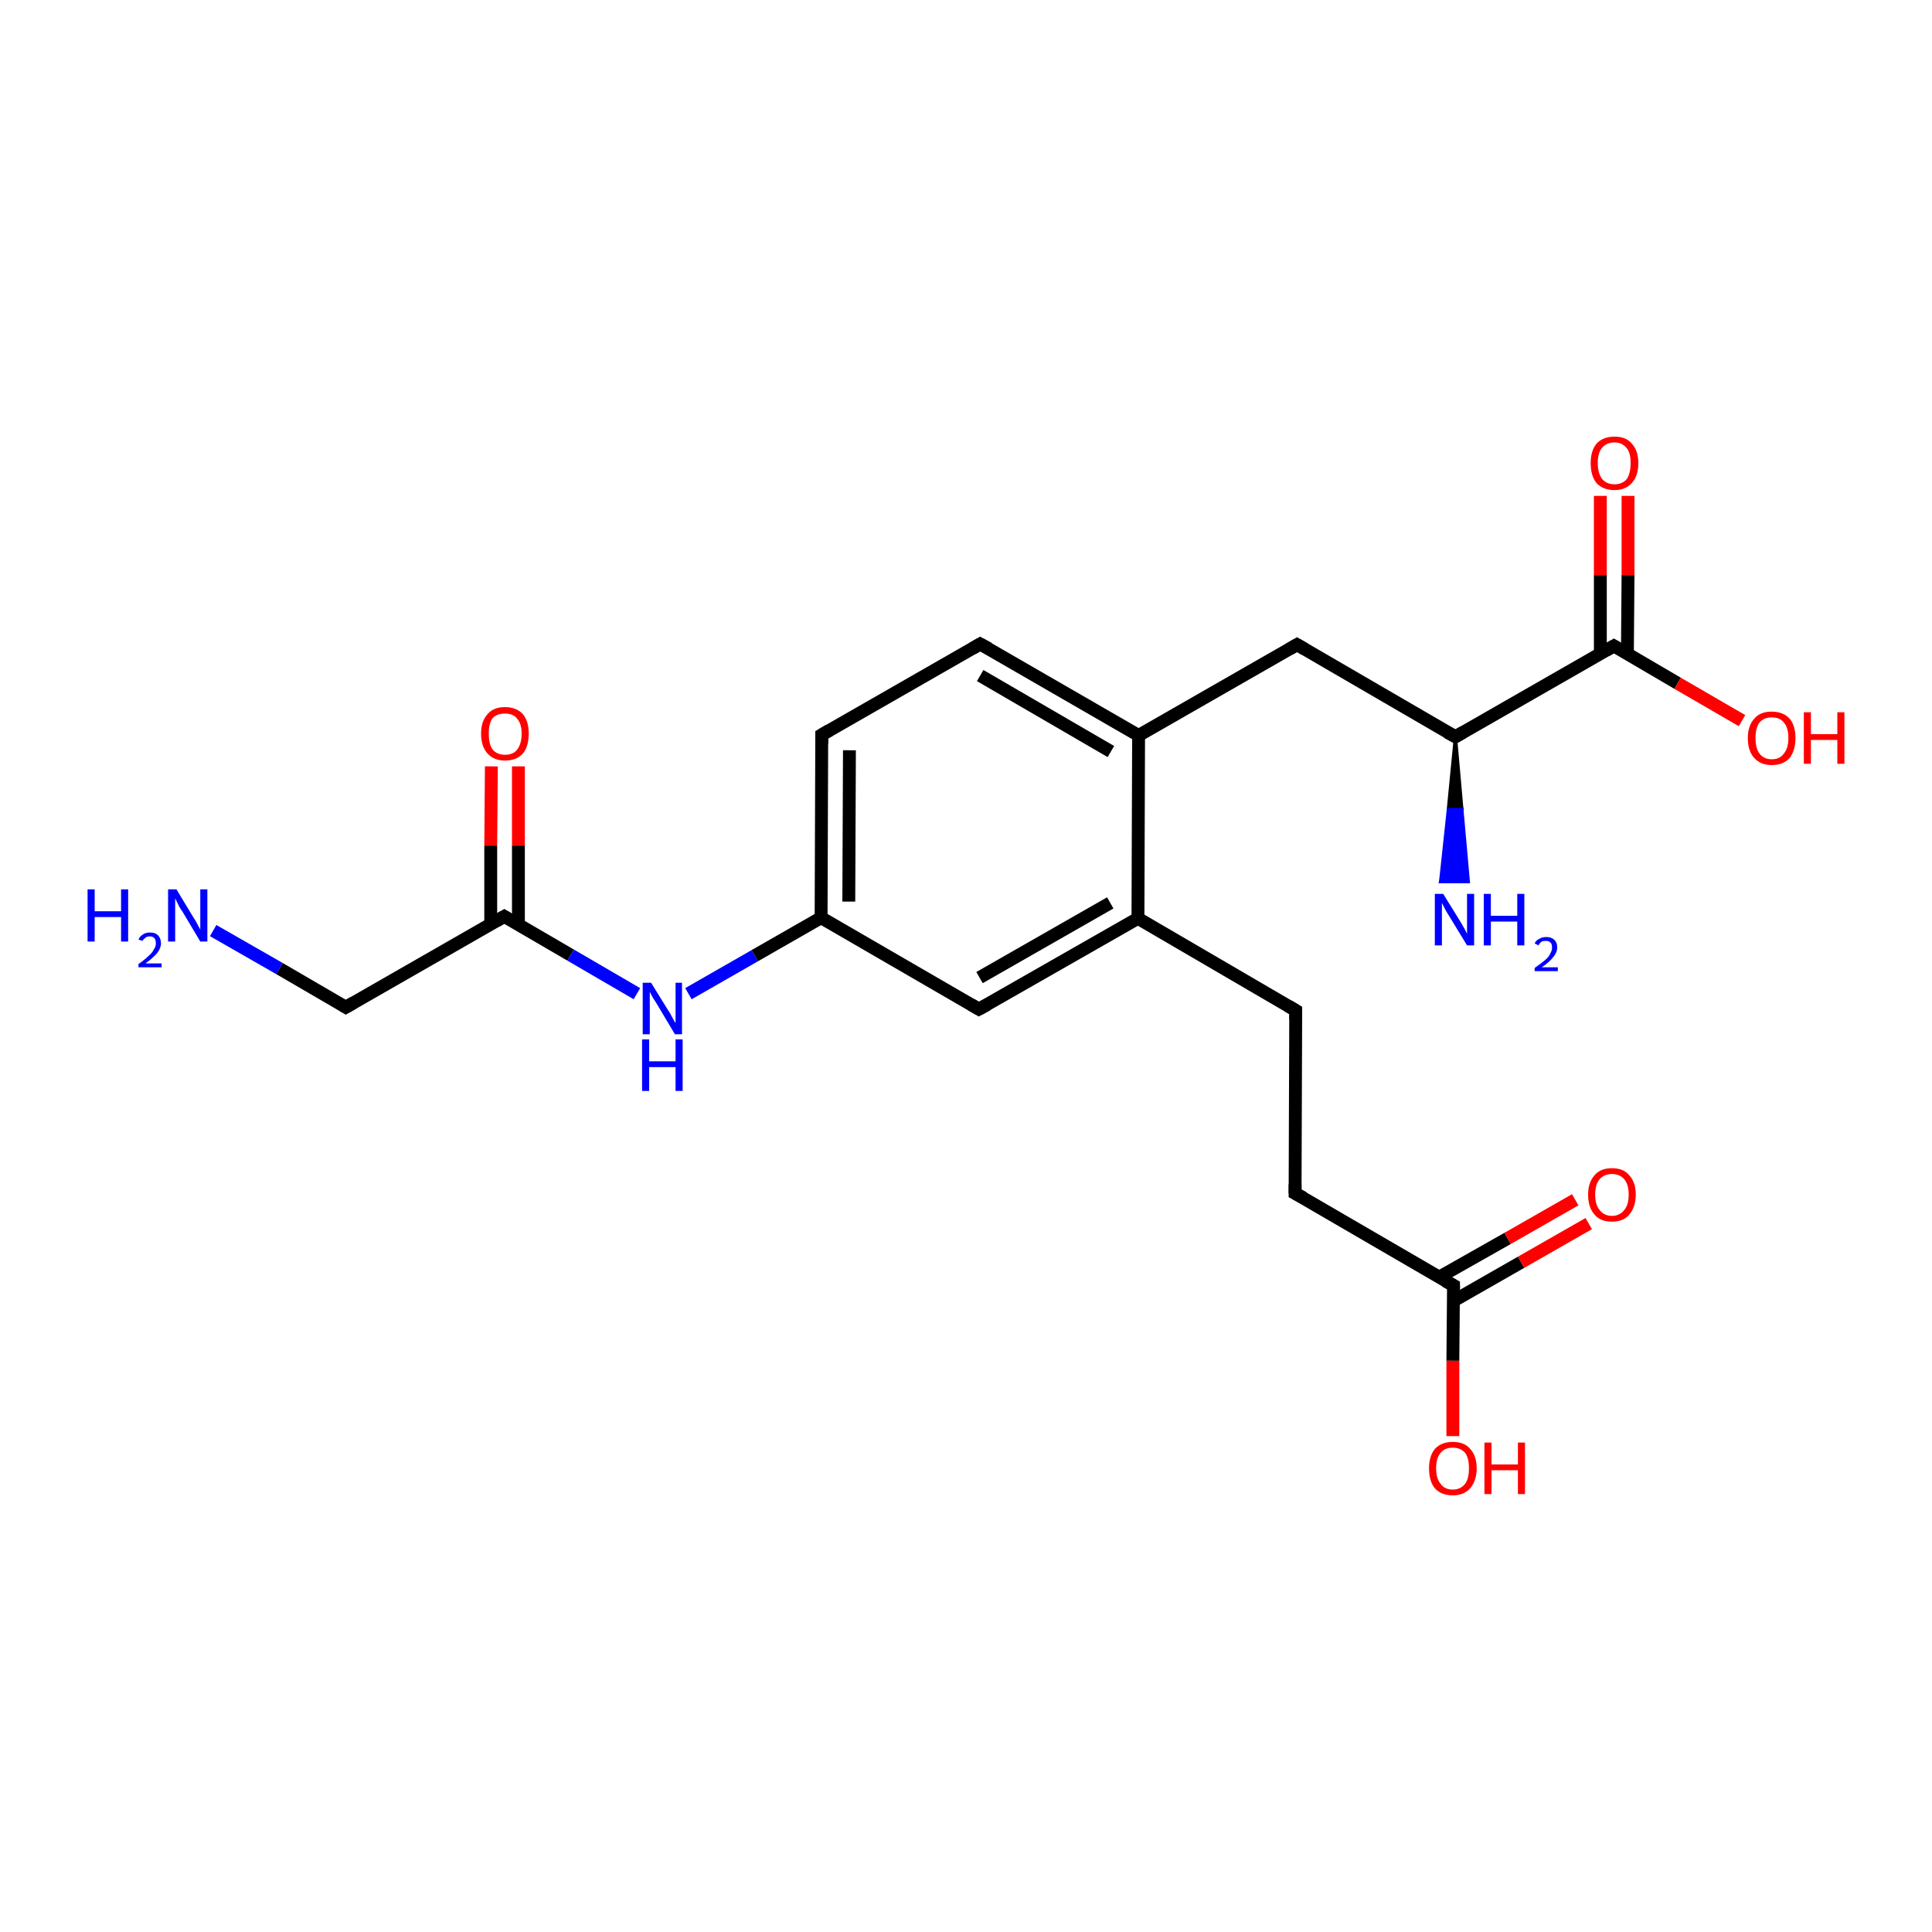 <?xml version='1.0' encoding='iso-8859-1'?>
<svg version='1.1' baseProfile='full'
              xmlns='http://www.w3.org/2000/svg'
                      xmlns:rdkit='http://www.rdkit.org/xml'
                      xmlns:xlink='http://www.w3.org/1999/xlink'
                  xml:space='preserve'
width='300px' height='300px' viewBox='0 0 300 300'>
<!-- END OF HEADER -->
<rect style='opacity:1.0;fill:#FFFFFF;stroke:none' width='300.0' height='300.0' x='0.0' y='0.0'> </rect>
<path class='bond-0 atom-0 atom-1' d='M 33.1,144.5 L 43.4,150.4' style='fill:none;fill-rule:evenodd;stroke:#0000FF;stroke-width:2.0px;stroke-linecap:butt;stroke-linejoin:miter;stroke-opacity:1' />
<path class='bond-0 atom-0 atom-1' d='M 43.4,150.4 L 53.7,156.4' style='fill:none;fill-rule:evenodd;stroke:#000000;stroke-width:2.0px;stroke-linecap:butt;stroke-linejoin:miter;stroke-opacity:1' />
<path class='bond-1 atom-1 atom-2' d='M 53.7,156.4 L 78.3,142.3' style='fill:none;fill-rule:evenodd;stroke:#000000;stroke-width:2.0px;stroke-linecap:butt;stroke-linejoin:miter;stroke-opacity:1' />
<path class='bond-2 atom-2 atom-3' d='M 80.5,143.5 L 80.5,131.3' style='fill:none;fill-rule:evenodd;stroke:#000000;stroke-width:2.0px;stroke-linecap:butt;stroke-linejoin:miter;stroke-opacity:1' />
<path class='bond-2 atom-2 atom-3' d='M 80.5,131.3 L 80.5,119.0' style='fill:none;fill-rule:evenodd;stroke:#FF0000;stroke-width:2.0px;stroke-linecap:butt;stroke-linejoin:miter;stroke-opacity:1' />
<path class='bond-2 atom-2 atom-3' d='M 76.2,143.5 L 76.2,131.3' style='fill:none;fill-rule:evenodd;stroke:#000000;stroke-width:2.0px;stroke-linecap:butt;stroke-linejoin:miter;stroke-opacity:1' />
<path class='bond-2 atom-2 atom-3' d='M 76.2,131.3 L 76.3,119.0' style='fill:none;fill-rule:evenodd;stroke:#FF0000;stroke-width:2.0px;stroke-linecap:butt;stroke-linejoin:miter;stroke-opacity:1' />
<path class='bond-3 atom-2 atom-4' d='M 78.3,142.3 L 88.6,148.3' style='fill:none;fill-rule:evenodd;stroke:#000000;stroke-width:2.0px;stroke-linecap:butt;stroke-linejoin:miter;stroke-opacity:1' />
<path class='bond-3 atom-2 atom-4' d='M 88.6,148.3 L 98.9,154.3' style='fill:none;fill-rule:evenodd;stroke:#0000FF;stroke-width:2.0px;stroke-linecap:butt;stroke-linejoin:miter;stroke-opacity:1' />
<path class='bond-4 atom-4 atom-5' d='M 106.9,154.3 L 117.2,148.4' style='fill:none;fill-rule:evenodd;stroke:#0000FF;stroke-width:2.0px;stroke-linecap:butt;stroke-linejoin:miter;stroke-opacity:1' />
<path class='bond-4 atom-4 atom-5' d='M 117.2,148.4 L 127.5,142.5' style='fill:none;fill-rule:evenodd;stroke:#000000;stroke-width:2.0px;stroke-linecap:butt;stroke-linejoin:miter;stroke-opacity:1' />
<path class='bond-5 atom-5 atom-6' d='M 127.5,142.5 L 127.6,114.1' style='fill:none;fill-rule:evenodd;stroke:#000000;stroke-width:2.0px;stroke-linecap:butt;stroke-linejoin:miter;stroke-opacity:1' />
<path class='bond-5 atom-5 atom-6' d='M 131.8,140.0 L 131.9,116.5' style='fill:none;fill-rule:evenodd;stroke:#000000;stroke-width:2.0px;stroke-linecap:butt;stroke-linejoin:miter;stroke-opacity:1' />
<path class='bond-6 atom-6 atom-7' d='M 127.6,114.1 L 152.2,100.0' style='fill:none;fill-rule:evenodd;stroke:#000000;stroke-width:2.0px;stroke-linecap:butt;stroke-linejoin:miter;stroke-opacity:1' />
<path class='bond-7 atom-7 atom-8' d='M 152.2,100.0 L 176.8,114.2' style='fill:none;fill-rule:evenodd;stroke:#000000;stroke-width:2.0px;stroke-linecap:butt;stroke-linejoin:miter;stroke-opacity:1' />
<path class='bond-7 atom-7 atom-8' d='M 152.2,104.9 L 172.5,116.7' style='fill:none;fill-rule:evenodd;stroke:#000000;stroke-width:2.0px;stroke-linecap:butt;stroke-linejoin:miter;stroke-opacity:1' />
<path class='bond-8 atom-8 atom-9' d='M 176.8,114.2 L 201.4,100.1' style='fill:none;fill-rule:evenodd;stroke:#000000;stroke-width:2.0px;stroke-linecap:butt;stroke-linejoin:miter;stroke-opacity:1' />
<path class='bond-9 atom-9 atom-10' d='M 201.4,100.1 L 226.0,114.4' style='fill:none;fill-rule:evenodd;stroke:#000000;stroke-width:2.0px;stroke-linecap:butt;stroke-linejoin:miter;stroke-opacity:1' />
<path class='bond-10 atom-10 atom-11' d='M 226.0,114.4 L 227.0,125.7 L 224.9,125.7 Z' style='fill:#000000;fill-rule:evenodd;fill-opacity:1;stroke:#000000;stroke-width:0.5px;stroke-linecap:butt;stroke-linejoin:miter;stroke-opacity:1;' />
<path class='bond-10 atom-10 atom-11' d='M 227.0,125.7 L 223.7,136.9 L 228.0,136.9 Z' style='fill:#0000FF;fill-rule:evenodd;fill-opacity:1;stroke:#0000FF;stroke-width:0.5px;stroke-linecap:butt;stroke-linejoin:miter;stroke-opacity:1;' />
<path class='bond-10 atom-10 atom-11' d='M 227.0,125.7 L 224.9,125.7 L 223.7,136.9 Z' style='fill:#0000FF;fill-rule:evenodd;fill-opacity:1;stroke:#0000FF;stroke-width:0.5px;stroke-linecap:butt;stroke-linejoin:miter;stroke-opacity:1;' />
<path class='bond-11 atom-10 atom-12' d='M 226.0,114.4 L 250.6,100.3' style='fill:none;fill-rule:evenodd;stroke:#000000;stroke-width:2.0px;stroke-linecap:butt;stroke-linejoin:miter;stroke-opacity:1' />
<path class='bond-12 atom-12 atom-13' d='M 250.6,100.3 L 260.5,106.1' style='fill:none;fill-rule:evenodd;stroke:#000000;stroke-width:2.0px;stroke-linecap:butt;stroke-linejoin:miter;stroke-opacity:1' />
<path class='bond-12 atom-12 atom-13' d='M 260.5,106.1 L 270.5,111.9' style='fill:none;fill-rule:evenodd;stroke:#FF0000;stroke-width:2.0px;stroke-linecap:butt;stroke-linejoin:miter;stroke-opacity:1' />
<path class='bond-13 atom-12 atom-14' d='M 252.7,101.5 L 252.8,89.3' style='fill:none;fill-rule:evenodd;stroke:#000000;stroke-width:2.0px;stroke-linecap:butt;stroke-linejoin:miter;stroke-opacity:1' />
<path class='bond-13 atom-12 atom-14' d='M 252.8,89.3 L 252.8,77.0' style='fill:none;fill-rule:evenodd;stroke:#FF0000;stroke-width:2.0px;stroke-linecap:butt;stroke-linejoin:miter;stroke-opacity:1' />
<path class='bond-13 atom-12 atom-14' d='M 248.5,101.5 L 248.5,89.3' style='fill:none;fill-rule:evenodd;stroke:#000000;stroke-width:2.0px;stroke-linecap:butt;stroke-linejoin:miter;stroke-opacity:1' />
<path class='bond-13 atom-12 atom-14' d='M 248.5,89.3 L 248.5,77.0' style='fill:none;fill-rule:evenodd;stroke:#FF0000;stroke-width:2.0px;stroke-linecap:butt;stroke-linejoin:miter;stroke-opacity:1' />
<path class='bond-14 atom-8 atom-15' d='M 176.8,114.2 L 176.7,142.6' style='fill:none;fill-rule:evenodd;stroke:#000000;stroke-width:2.0px;stroke-linecap:butt;stroke-linejoin:miter;stroke-opacity:1' />
<path class='bond-15 atom-15 atom-16' d='M 176.7,142.6 L 201.2,156.9' style='fill:none;fill-rule:evenodd;stroke:#000000;stroke-width:2.0px;stroke-linecap:butt;stroke-linejoin:miter;stroke-opacity:1' />
<path class='bond-16 atom-16 atom-17' d='M 201.2,156.9 L 201.1,185.3' style='fill:none;fill-rule:evenodd;stroke:#000000;stroke-width:2.0px;stroke-linecap:butt;stroke-linejoin:miter;stroke-opacity:1' />
<path class='bond-17 atom-17 atom-18' d='M 201.1,185.3 L 225.7,199.6' style='fill:none;fill-rule:evenodd;stroke:#000000;stroke-width:2.0px;stroke-linecap:butt;stroke-linejoin:miter;stroke-opacity:1' />
<path class='bond-18 atom-18 atom-19' d='M 225.7,199.6 L 225.6,211.3' style='fill:none;fill-rule:evenodd;stroke:#000000;stroke-width:2.0px;stroke-linecap:butt;stroke-linejoin:miter;stroke-opacity:1' />
<path class='bond-18 atom-18 atom-19' d='M 225.6,211.3 L 225.6,223.0' style='fill:none;fill-rule:evenodd;stroke:#FF0000;stroke-width:2.0px;stroke-linecap:butt;stroke-linejoin:miter;stroke-opacity:1' />
<path class='bond-19 atom-18 atom-20' d='M 225.7,202.0 L 236.2,196.0' style='fill:none;fill-rule:evenodd;stroke:#000000;stroke-width:2.0px;stroke-linecap:butt;stroke-linejoin:miter;stroke-opacity:1' />
<path class='bond-19 atom-18 atom-20' d='M 236.2,196.0 L 246.7,190.0' style='fill:none;fill-rule:evenodd;stroke:#FF0000;stroke-width:2.0px;stroke-linecap:butt;stroke-linejoin:miter;stroke-opacity:1' />
<path class='bond-19 atom-18 atom-20' d='M 223.5,198.3 L 234.1,192.3' style='fill:none;fill-rule:evenodd;stroke:#000000;stroke-width:2.0px;stroke-linecap:butt;stroke-linejoin:miter;stroke-opacity:1' />
<path class='bond-19 atom-18 atom-20' d='M 234.1,192.3 L 244.6,186.3' style='fill:none;fill-rule:evenodd;stroke:#FF0000;stroke-width:2.0px;stroke-linecap:butt;stroke-linejoin:miter;stroke-opacity:1' />
<path class='bond-20 atom-15 atom-21' d='M 176.7,142.6 L 152.0,156.7' style='fill:none;fill-rule:evenodd;stroke:#000000;stroke-width:2.0px;stroke-linecap:butt;stroke-linejoin:miter;stroke-opacity:1' />
<path class='bond-20 atom-15 atom-21' d='M 172.4,140.2 L 152.1,151.8' style='fill:none;fill-rule:evenodd;stroke:#000000;stroke-width:2.0px;stroke-linecap:butt;stroke-linejoin:miter;stroke-opacity:1' />
<path class='bond-21 atom-21 atom-5' d='M 152.0,156.7 L 127.5,142.5' style='fill:none;fill-rule:evenodd;stroke:#000000;stroke-width:2.0px;stroke-linecap:butt;stroke-linejoin:miter;stroke-opacity:1' />
<path d='M 53.2,156.1 L 53.7,156.4 L 54.9,155.7' style='fill:none;stroke:#000000;stroke-width:2.0px;stroke-linecap:butt;stroke-linejoin:miter;stroke-opacity:1;' />
<path d='M 77.1,143.0 L 78.3,142.3 L 78.8,142.6' style='fill:none;stroke:#000000;stroke-width:2.0px;stroke-linecap:butt;stroke-linejoin:miter;stroke-opacity:1;' />
<path d='M 127.6,115.5 L 127.6,114.1 L 128.8,113.4' style='fill:none;stroke:#000000;stroke-width:2.0px;stroke-linecap:butt;stroke-linejoin:miter;stroke-opacity:1;' />
<path d='M 151.0,100.7 L 152.2,100.0 L 153.5,100.7' style='fill:none;stroke:#000000;stroke-width:2.0px;stroke-linecap:butt;stroke-linejoin:miter;stroke-opacity:1;' />
<path d='M 200.2,100.8 L 201.4,100.1 L 202.6,100.8' style='fill:none;stroke:#000000;stroke-width:2.0px;stroke-linecap:butt;stroke-linejoin:miter;stroke-opacity:1;' />
<path d='M 224.7,113.7 L 226.0,114.4 L 227.2,113.7' style='fill:none;stroke:#000000;stroke-width:2.0px;stroke-linecap:butt;stroke-linejoin:miter;stroke-opacity:1;' />
<path d='M 249.4,101.0 L 250.6,100.3 L 251.1,100.6' style='fill:none;stroke:#000000;stroke-width:2.0px;stroke-linecap:butt;stroke-linejoin:miter;stroke-opacity:1;' />
<path d='M 200.0,156.2 L 201.2,156.9 L 201.2,158.3' style='fill:none;stroke:#000000;stroke-width:2.0px;stroke-linecap:butt;stroke-linejoin:miter;stroke-opacity:1;' />
<path d='M 201.1,183.9 L 201.1,185.3 L 202.4,186.0' style='fill:none;stroke:#000000;stroke-width:2.0px;stroke-linecap:butt;stroke-linejoin:miter;stroke-opacity:1;' />
<path d='M 224.4,198.9 L 225.7,199.6 L 225.7,200.2' style='fill:none;stroke:#000000;stroke-width:2.0px;stroke-linecap:butt;stroke-linejoin:miter;stroke-opacity:1;' />
<path d='M 153.3,156.0 L 152.0,156.7 L 150.8,156.0' style='fill:none;stroke:#000000;stroke-width:2.0px;stroke-linecap:butt;stroke-linejoin:miter;stroke-opacity:1;' />
<path class='atom-0' d='M 13.6 138.1
L 14.7 138.1
L 14.7 141.5
L 18.8 141.5
L 18.8 138.1
L 19.9 138.1
L 19.9 146.2
L 18.8 146.2
L 18.8 142.4
L 14.7 142.4
L 14.7 146.2
L 13.6 146.2
L 13.6 138.1
' fill='#0000FF'/>
<path class='atom-0' d='M 21.5 145.9
Q 21.7 145.4, 22.2 145.1
Q 22.6 144.8, 23.3 144.8
Q 24.1 144.8, 24.5 145.2
Q 25.0 145.7, 25.0 146.5
Q 25.0 147.2, 24.4 148.0
Q 23.8 148.7, 22.6 149.6
L 25.1 149.6
L 25.1 150.2
L 21.5 150.2
L 21.5 149.7
Q 22.5 149.0, 23.1 148.4
Q 23.7 147.9, 23.9 147.4
Q 24.2 147.0, 24.2 146.5
Q 24.2 146.0, 24.0 145.7
Q 23.7 145.4, 23.3 145.4
Q 22.8 145.4, 22.6 145.6
Q 22.3 145.8, 22.1 146.1
L 21.5 145.9
' fill='#0000FF'/>
<path class='atom-0' d='M 27.4 138.1
L 30.0 142.4
Q 30.3 142.8, 30.7 143.6
Q 31.1 144.3, 31.1 144.4
L 31.1 138.1
L 32.2 138.1
L 32.2 146.2
L 31.1 146.2
L 28.3 141.5
Q 27.9 141.0, 27.6 140.3
Q 27.3 139.7, 27.2 139.5
L 27.2 146.2
L 26.1 146.2
L 26.1 138.1
L 27.4 138.1
' fill='#0000FF'/>
<path class='atom-3' d='M 74.7 113.9
Q 74.7 112.0, 75.7 110.9
Q 76.6 109.8, 78.4 109.8
Q 80.2 109.8, 81.2 110.9
Q 82.1 112.0, 82.1 113.9
Q 82.1 115.9, 81.2 117.0
Q 80.2 118.1, 78.4 118.1
Q 76.7 118.1, 75.7 117.0
Q 74.7 115.9, 74.7 113.9
M 78.4 117.2
Q 79.7 117.2, 80.3 116.4
Q 81.0 115.5, 81.0 113.9
Q 81.0 112.4, 80.3 111.6
Q 79.7 110.8, 78.4 110.8
Q 77.2 110.8, 76.5 111.5
Q 75.9 112.3, 75.9 113.9
Q 75.9 115.6, 76.5 116.4
Q 77.2 117.2, 78.4 117.2
' fill='#FF0000'/>
<path class='atom-4' d='M 101.1 152.6
L 103.7 156.8
Q 104.0 157.2, 104.4 158.0
Q 104.8 158.8, 104.9 158.8
L 104.9 152.6
L 105.9 152.6
L 105.9 160.6
L 104.8 160.6
L 102.0 155.9
Q 101.7 155.4, 101.3 154.8
Q 101.0 154.2, 100.9 154.0
L 100.9 160.6
L 99.8 160.6
L 99.8 152.6
L 101.1 152.6
' fill='#0000FF'/>
<path class='atom-4' d='M 99.7 161.4
L 100.8 161.4
L 100.8 164.8
L 104.9 164.8
L 104.9 161.4
L 106.0 161.4
L 106.0 169.4
L 104.9 169.4
L 104.9 165.7
L 100.8 165.7
L 100.8 169.4
L 99.7 169.4
L 99.7 161.4
' fill='#0000FF'/>
<path class='atom-11' d='M 224.1 138.8
L 226.7 143.0
Q 227.0 143.5, 227.4 144.2
Q 227.8 145.0, 227.8 145.0
L 227.8 138.8
L 228.9 138.8
L 228.9 146.8
L 227.8 146.8
L 225.0 142.2
Q 224.6 141.6, 224.3 141.0
Q 224.0 140.4, 223.9 140.2
L 223.9 146.8
L 222.8 146.8
L 222.8 138.8
L 224.1 138.8
' fill='#0000FF'/>
<path class='atom-11' d='M 230.4 138.8
L 231.5 138.8
L 231.5 142.2
L 235.6 142.2
L 235.6 138.8
L 236.7 138.8
L 236.7 146.8
L 235.6 146.8
L 235.6 143.1
L 231.5 143.1
L 231.5 146.8
L 230.4 146.8
L 230.4 138.8
' fill='#0000FF'/>
<path class='atom-11' d='M 238.3 146.5
Q 238.5 146.0, 239.0 145.8
Q 239.4 145.5, 240.1 145.5
Q 240.9 145.5, 241.3 145.9
Q 241.8 146.3, 241.8 147.1
Q 241.8 147.9, 241.2 148.6
Q 240.6 149.4, 239.4 150.2
L 241.9 150.2
L 241.9 150.8
L 238.3 150.8
L 238.3 150.3
Q 239.3 149.6, 239.9 149.1
Q 240.5 148.6, 240.7 148.1
Q 241.0 147.6, 241.0 147.2
Q 241.0 146.6, 240.8 146.4
Q 240.5 146.1, 240.1 146.1
Q 239.7 146.1, 239.4 146.2
Q 239.1 146.4, 238.9 146.8
L 238.3 146.5
' fill='#0000FF'/>
<path class='atom-13' d='M 271.4 114.6
Q 271.4 112.7, 272.4 111.6
Q 273.3 110.5, 275.1 110.5
Q 276.9 110.5, 277.9 111.6
Q 278.8 112.7, 278.8 114.6
Q 278.8 116.5, 277.9 117.7
Q 276.9 118.8, 275.1 118.8
Q 273.4 118.8, 272.4 117.7
Q 271.4 116.6, 271.4 114.6
M 275.1 117.9
Q 276.4 117.9, 277.0 117.0
Q 277.7 116.2, 277.7 114.6
Q 277.7 113.0, 277.0 112.2
Q 276.4 111.4, 275.1 111.4
Q 273.9 111.4, 273.2 112.2
Q 272.6 113.0, 272.6 114.6
Q 272.6 116.2, 273.2 117.0
Q 273.9 117.9, 275.1 117.9
' fill='#FF0000'/>
<path class='atom-13' d='M 280.1 110.6
L 281.2 110.6
L 281.2 114.0
L 285.3 114.0
L 285.3 110.6
L 286.4 110.6
L 286.4 118.6
L 285.3 118.6
L 285.3 114.9
L 281.2 114.9
L 281.2 118.6
L 280.1 118.6
L 280.1 110.6
' fill='#FF0000'/>
<path class='atom-14' d='M 247.0 71.9
Q 247.0 70.0, 247.9 68.9
Q 248.9 67.8, 250.7 67.8
Q 252.5 67.8, 253.4 68.9
Q 254.4 70.0, 254.4 71.9
Q 254.4 73.9, 253.4 75.0
Q 252.4 76.1, 250.7 76.1
Q 248.9 76.1, 247.9 75.0
Q 247.0 73.9, 247.0 71.9
M 250.7 75.2
Q 251.9 75.2, 252.6 74.4
Q 253.2 73.5, 253.2 71.9
Q 253.2 70.3, 252.6 69.6
Q 251.9 68.7, 250.7 68.7
Q 249.5 68.7, 248.8 69.5
Q 248.1 70.3, 248.1 71.9
Q 248.1 73.5, 248.8 74.4
Q 249.5 75.2, 250.7 75.2
' fill='#FF0000'/>
<path class='atom-19' d='M 221.9 228.0
Q 221.9 226.1, 222.8 225.0
Q 223.8 223.9, 225.6 223.9
Q 227.4 223.9, 228.3 225.0
Q 229.3 226.1, 229.3 228.0
Q 229.3 229.9, 228.3 231.1
Q 227.3 232.2, 225.6 232.2
Q 223.8 232.2, 222.8 231.1
Q 221.9 230.0, 221.9 228.0
M 225.6 231.3
Q 226.8 231.3, 227.5 230.4
Q 228.1 229.6, 228.1 228.0
Q 228.1 226.4, 227.5 225.6
Q 226.8 224.8, 225.6 224.8
Q 224.3 224.8, 223.7 225.6
Q 223.0 226.4, 223.0 228.0
Q 223.0 229.6, 223.7 230.4
Q 224.3 231.3, 225.6 231.3
' fill='#FF0000'/>
<path class='atom-19' d='M 230.5 224.0
L 231.6 224.0
L 231.6 227.4
L 235.7 227.4
L 235.7 224.0
L 236.8 224.0
L 236.8 232.0
L 235.7 232.0
L 235.7 228.3
L 231.6 228.3
L 231.6 232.0
L 230.5 232.0
L 230.5 224.0
' fill='#FF0000'/>
<path class='atom-20' d='M 246.6 185.5
Q 246.6 183.6, 247.6 182.5
Q 248.5 181.4, 250.3 181.4
Q 252.1 181.4, 253.0 182.5
Q 254.0 183.6, 254.0 185.5
Q 254.0 187.4, 253.0 188.6
Q 252.1 189.7, 250.3 189.7
Q 248.5 189.7, 247.6 188.6
Q 246.6 187.5, 246.6 185.5
M 250.3 188.8
Q 251.5 188.8, 252.2 187.9
Q 252.9 187.1, 252.9 185.5
Q 252.9 183.9, 252.2 183.1
Q 251.5 182.3, 250.3 182.3
Q 249.1 182.3, 248.4 183.1
Q 247.7 183.9, 247.7 185.5
Q 247.7 187.1, 248.4 187.9
Q 249.1 188.8, 250.3 188.8
' fill='#FF0000'/>
</svg>
